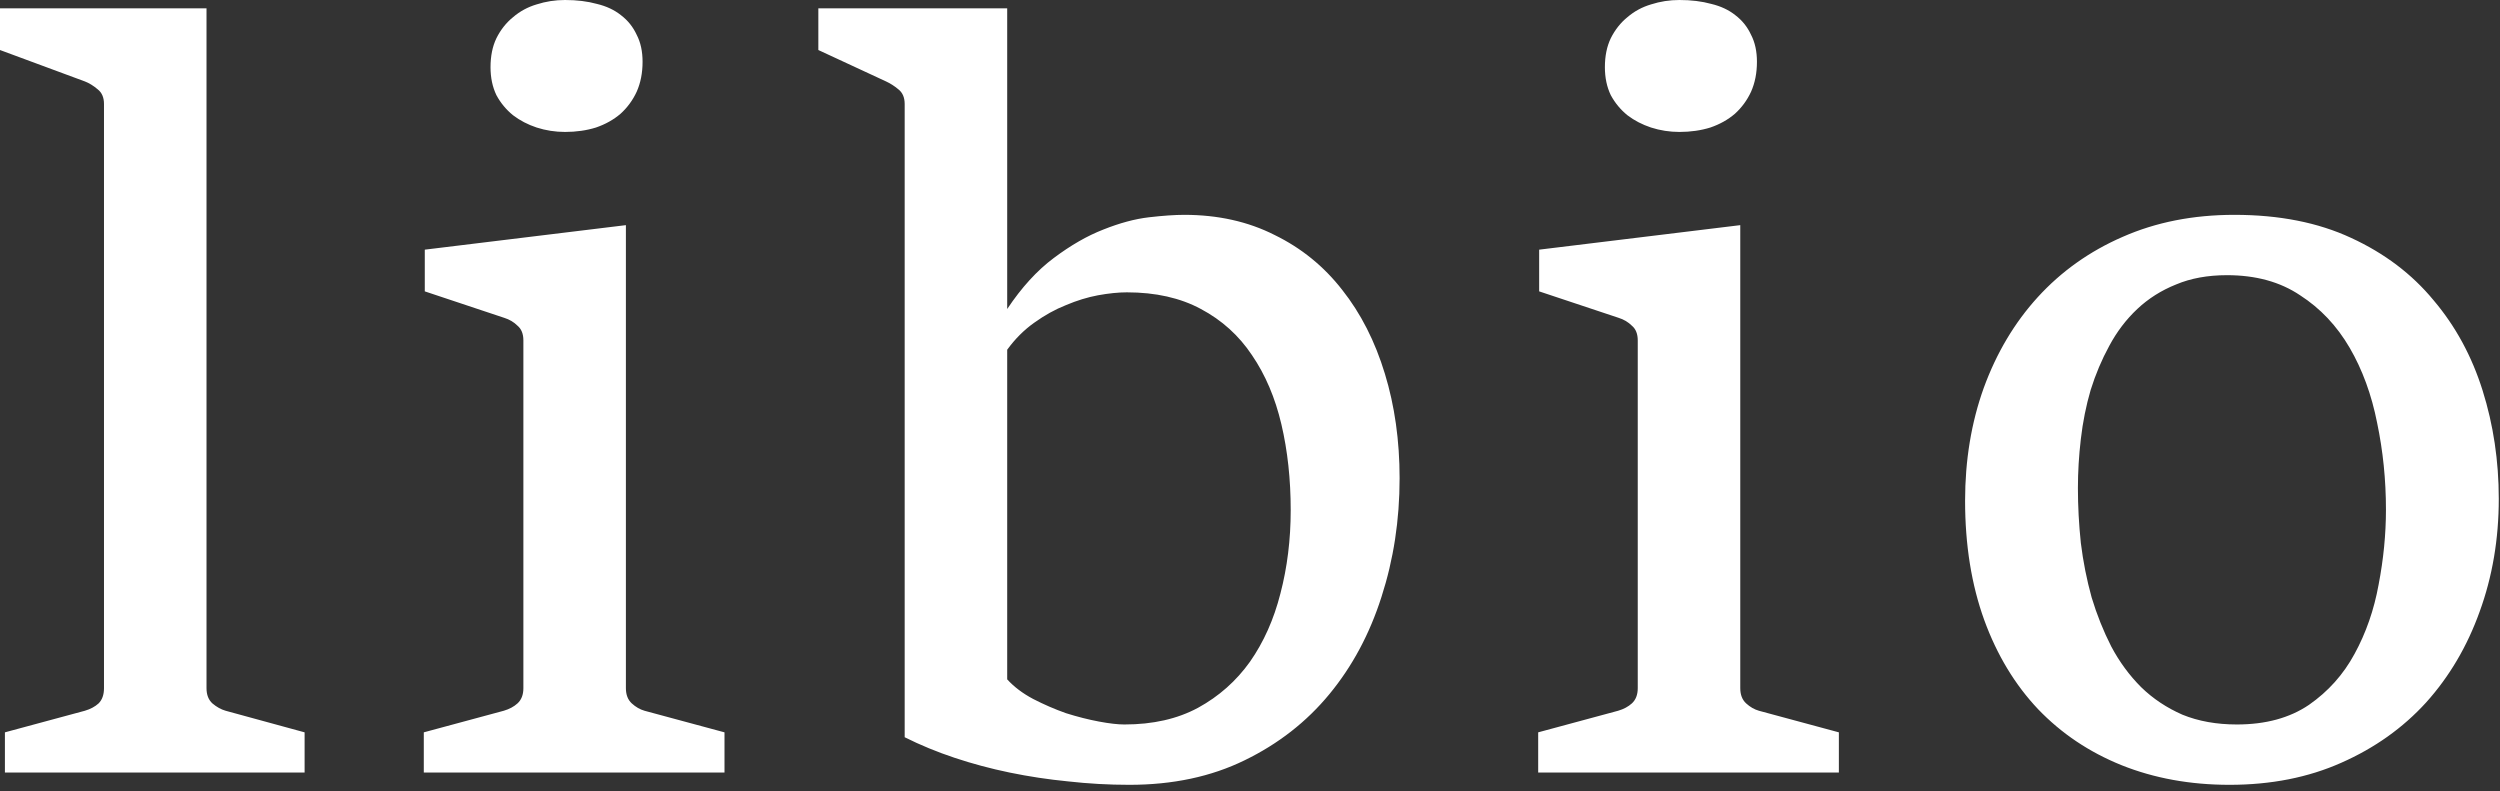 <svg width="139" height="44" viewBox="0 0 139 44" fill="none" xmlns="http://www.w3.org/2000/svg">
<rect x="0" y="0" width="139" height="44" fill="#333333" stroke="none"/>
<path d="M0.273 40.718L4.718 39.518C5.027 39.427 5.282 39.291 5.482 39.109C5.682 38.909 5.782 38.627 5.782 38.263V5.781C5.782 5.418 5.664 5.145 5.427 4.963C5.191 4.763 4.955 4.618 4.718 4.527L-1.77622e-05 2.781V0.463H11.482V38.263C11.482 38.627 11.591 38.909 11.809 39.109C12.045 39.309 12.291 39.445 12.545 39.518L16.936 40.718V42.954H0.273V40.718ZM31.418 7.336C30.872 7.336 30.345 7.254 29.836 7.09C29.345 6.927 28.909 6.7 28.527 6.409C28.145 6.1 27.836 5.727 27.6 5.29C27.382 4.836 27.273 4.318 27.273 3.736C27.273 3.118 27.382 2.581 27.6 2.127C27.836 1.654 28.145 1.263 28.527 0.954C28.909 0.627 29.345 0.39 29.836 0.245C30.345 0.081 30.872 -0 31.418 -0C32.072 -0 32.663 0.072 33.191 0.218C33.718 0.345 34.163 0.554 34.527 0.845C34.909 1.136 35.2 1.5 35.4 1.936C35.618 2.354 35.727 2.854 35.727 3.436C35.727 4.054 35.618 4.609 35.4 5.1C35.182 5.572 34.882 5.981 34.5 6.327C34.118 6.654 33.663 6.909 33.136 7.09C32.609 7.254 32.036 7.336 31.418 7.336ZM23.563 40.718L28.009 39.518C28.318 39.427 28.573 39.291 28.773 39.109C28.991 38.909 29.1 38.627 29.1 38.263V18.927C29.1 18.563 28.991 18.291 28.773 18.109C28.573 17.909 28.327 17.763 28.036 17.672L23.618 16.2V13.881L34.8 12.518V38.263C34.8 38.627 34.909 38.909 35.127 39.109C35.345 39.309 35.582 39.445 35.836 39.518L40.282 40.718V42.954H23.563V40.718ZM50.3 5.781C50.3 5.418 50.181 5.145 49.945 4.963C49.727 4.781 49.5 4.636 49.263 4.527L45.5 2.781V0.463H56V15.572V17.181C56.8 15.981 57.663 15.036 58.59 14.345C59.536 13.636 60.454 13.109 61.345 12.763C62.254 12.4 63.1 12.172 63.881 12.081C64.663 11.991 65.318 11.945 65.845 11.945C67.718 11.945 69.391 12.318 70.863 13.063C72.354 13.79 73.609 14.809 74.627 16.118C75.663 17.427 76.454 18.981 77 20.781C77.545 22.563 77.818 24.5 77.818 26.59C77.818 28.918 77.481 31.118 76.809 33.191C76.154 35.245 75.191 37.045 73.918 38.59C72.645 40.136 71.072 41.363 69.2 42.272C67.345 43.181 65.209 43.636 62.791 43.636C61.645 43.636 60.509 43.572 59.381 43.445C58.272 43.336 57.191 43.172 56.136 42.954C55.081 42.736 54.063 42.463 53.081 42.136C52.1 41.809 51.172 41.427 50.3 40.99V5.781ZM56 37.772C56.381 38.191 56.863 38.554 57.445 38.863C58.045 39.172 58.654 39.436 59.272 39.654C59.909 39.854 60.518 40.009 61.1 40.118C61.681 40.227 62.154 40.281 62.518 40.281C64.1 40.281 65.463 39.972 66.609 39.354C67.772 38.718 68.736 37.863 69.5 36.791C70.263 35.7 70.827 34.436 71.191 33C71.572 31.545 71.763 30 71.763 28.363C71.763 26.654 71.591 25.063 71.245 23.59C70.9 22.118 70.354 20.836 69.609 19.745C68.881 18.654 67.936 17.8 66.772 17.181C65.627 16.563 64.254 16.254 62.654 16.254C62.181 16.254 61.645 16.309 61.045 16.418C60.463 16.527 59.872 16.709 59.272 16.963C58.672 17.2 58.081 17.527 57.5 17.945C56.936 18.345 56.436 18.845 56 19.445V37.772ZM93.377 7.336C92.832 7.336 92.305 7.254 91.796 7.09C91.305 6.927 90.868 6.7 90.486 6.409C90.105 6.1 89.796 5.727 89.559 5.29C89.341 4.836 89.232 4.318 89.232 3.736C89.232 3.118 89.341 2.581 89.559 2.127C89.796 1.654 90.105 1.263 90.486 0.954C90.868 0.627 91.305 0.39 91.796 0.245C92.305 0.081 92.832 -0 93.377 -0C94.032 -0 94.623 0.072 95.15 0.218C95.677 0.345 96.123 0.554 96.486 0.845C96.868 1.136 97.159 1.5 97.359 1.936C97.577 2.354 97.686 2.854 97.686 3.436C97.686 4.054 97.577 4.609 97.359 5.1C97.141 5.572 96.841 5.981 96.459 6.327C96.077 6.654 95.623 6.909 95.096 7.09C94.568 7.254 93.996 7.336 93.377 7.336ZM85.523 40.718L89.968 39.518C90.277 39.427 90.532 39.291 90.732 39.109C90.95 38.909 91.059 38.627 91.059 38.263V18.927C91.059 18.563 90.95 18.291 90.732 18.109C90.532 17.909 90.286 17.763 89.996 17.672L85.577 16.2V13.881L96.759 12.518V38.263C96.759 38.627 96.868 38.909 97.086 39.109C97.305 39.309 97.541 39.445 97.796 39.518L102.241 40.718V42.954H85.523V40.718ZM123.959 43.636C121.777 43.636 119.777 43.272 117.959 42.545C116.159 41.818 114.614 40.781 113.323 39.436C112.032 38.072 111.032 36.418 110.323 34.472C109.614 32.509 109.259 30.3 109.259 27.845C109.259 25.59 109.604 23.5 110.295 21.572C111.004 19.627 112.004 17.945 113.295 16.527C114.604 15.091 116.177 13.972 118.014 13.172C119.868 12.354 121.941 11.945 124.232 11.945C126.723 11.945 128.886 12.372 130.723 13.227C132.577 14.081 134.104 15.236 135.304 16.691C136.523 18.127 137.432 19.8 138.032 21.709C138.632 23.618 138.932 25.627 138.932 27.736C138.932 29.972 138.577 32.063 137.868 34.009C137.177 35.936 136.186 37.618 134.895 39.054C133.604 40.472 132.032 41.59 130.177 42.409C128.341 43.227 126.268 43.636 123.959 43.636ZM124.368 40.281C125.968 40.281 127.304 39.918 128.377 39.191C129.45 38.445 130.295 37.5 130.914 36.354C131.55 35.191 131.995 33.909 132.25 32.509C132.523 31.09 132.659 29.7 132.659 28.336C132.659 26.681 132.495 25.072 132.168 23.509C131.859 21.945 131.35 20.554 130.641 19.336C129.932 18.118 129.014 17.145 127.886 16.418C126.777 15.672 125.423 15.3 123.823 15.3C122.75 15.3 121.804 15.472 120.986 15.818C120.168 16.145 119.45 16.6 118.832 17.181C118.214 17.763 117.695 18.445 117.277 19.227C116.859 19.991 116.514 20.809 116.241 21.681C115.986 22.554 115.804 23.463 115.695 24.409C115.586 25.336 115.532 26.245 115.532 27.136C115.532 28.136 115.586 29.154 115.695 30.191C115.823 31.227 116.023 32.236 116.295 33.218C116.586 34.181 116.95 35.09 117.386 35.945C117.841 36.8 118.395 37.554 119.05 38.209C119.704 38.845 120.468 39.354 121.341 39.736C122.232 40.1 123.241 40.281 124.368 40.281Z" fill="white"/>
</svg>
